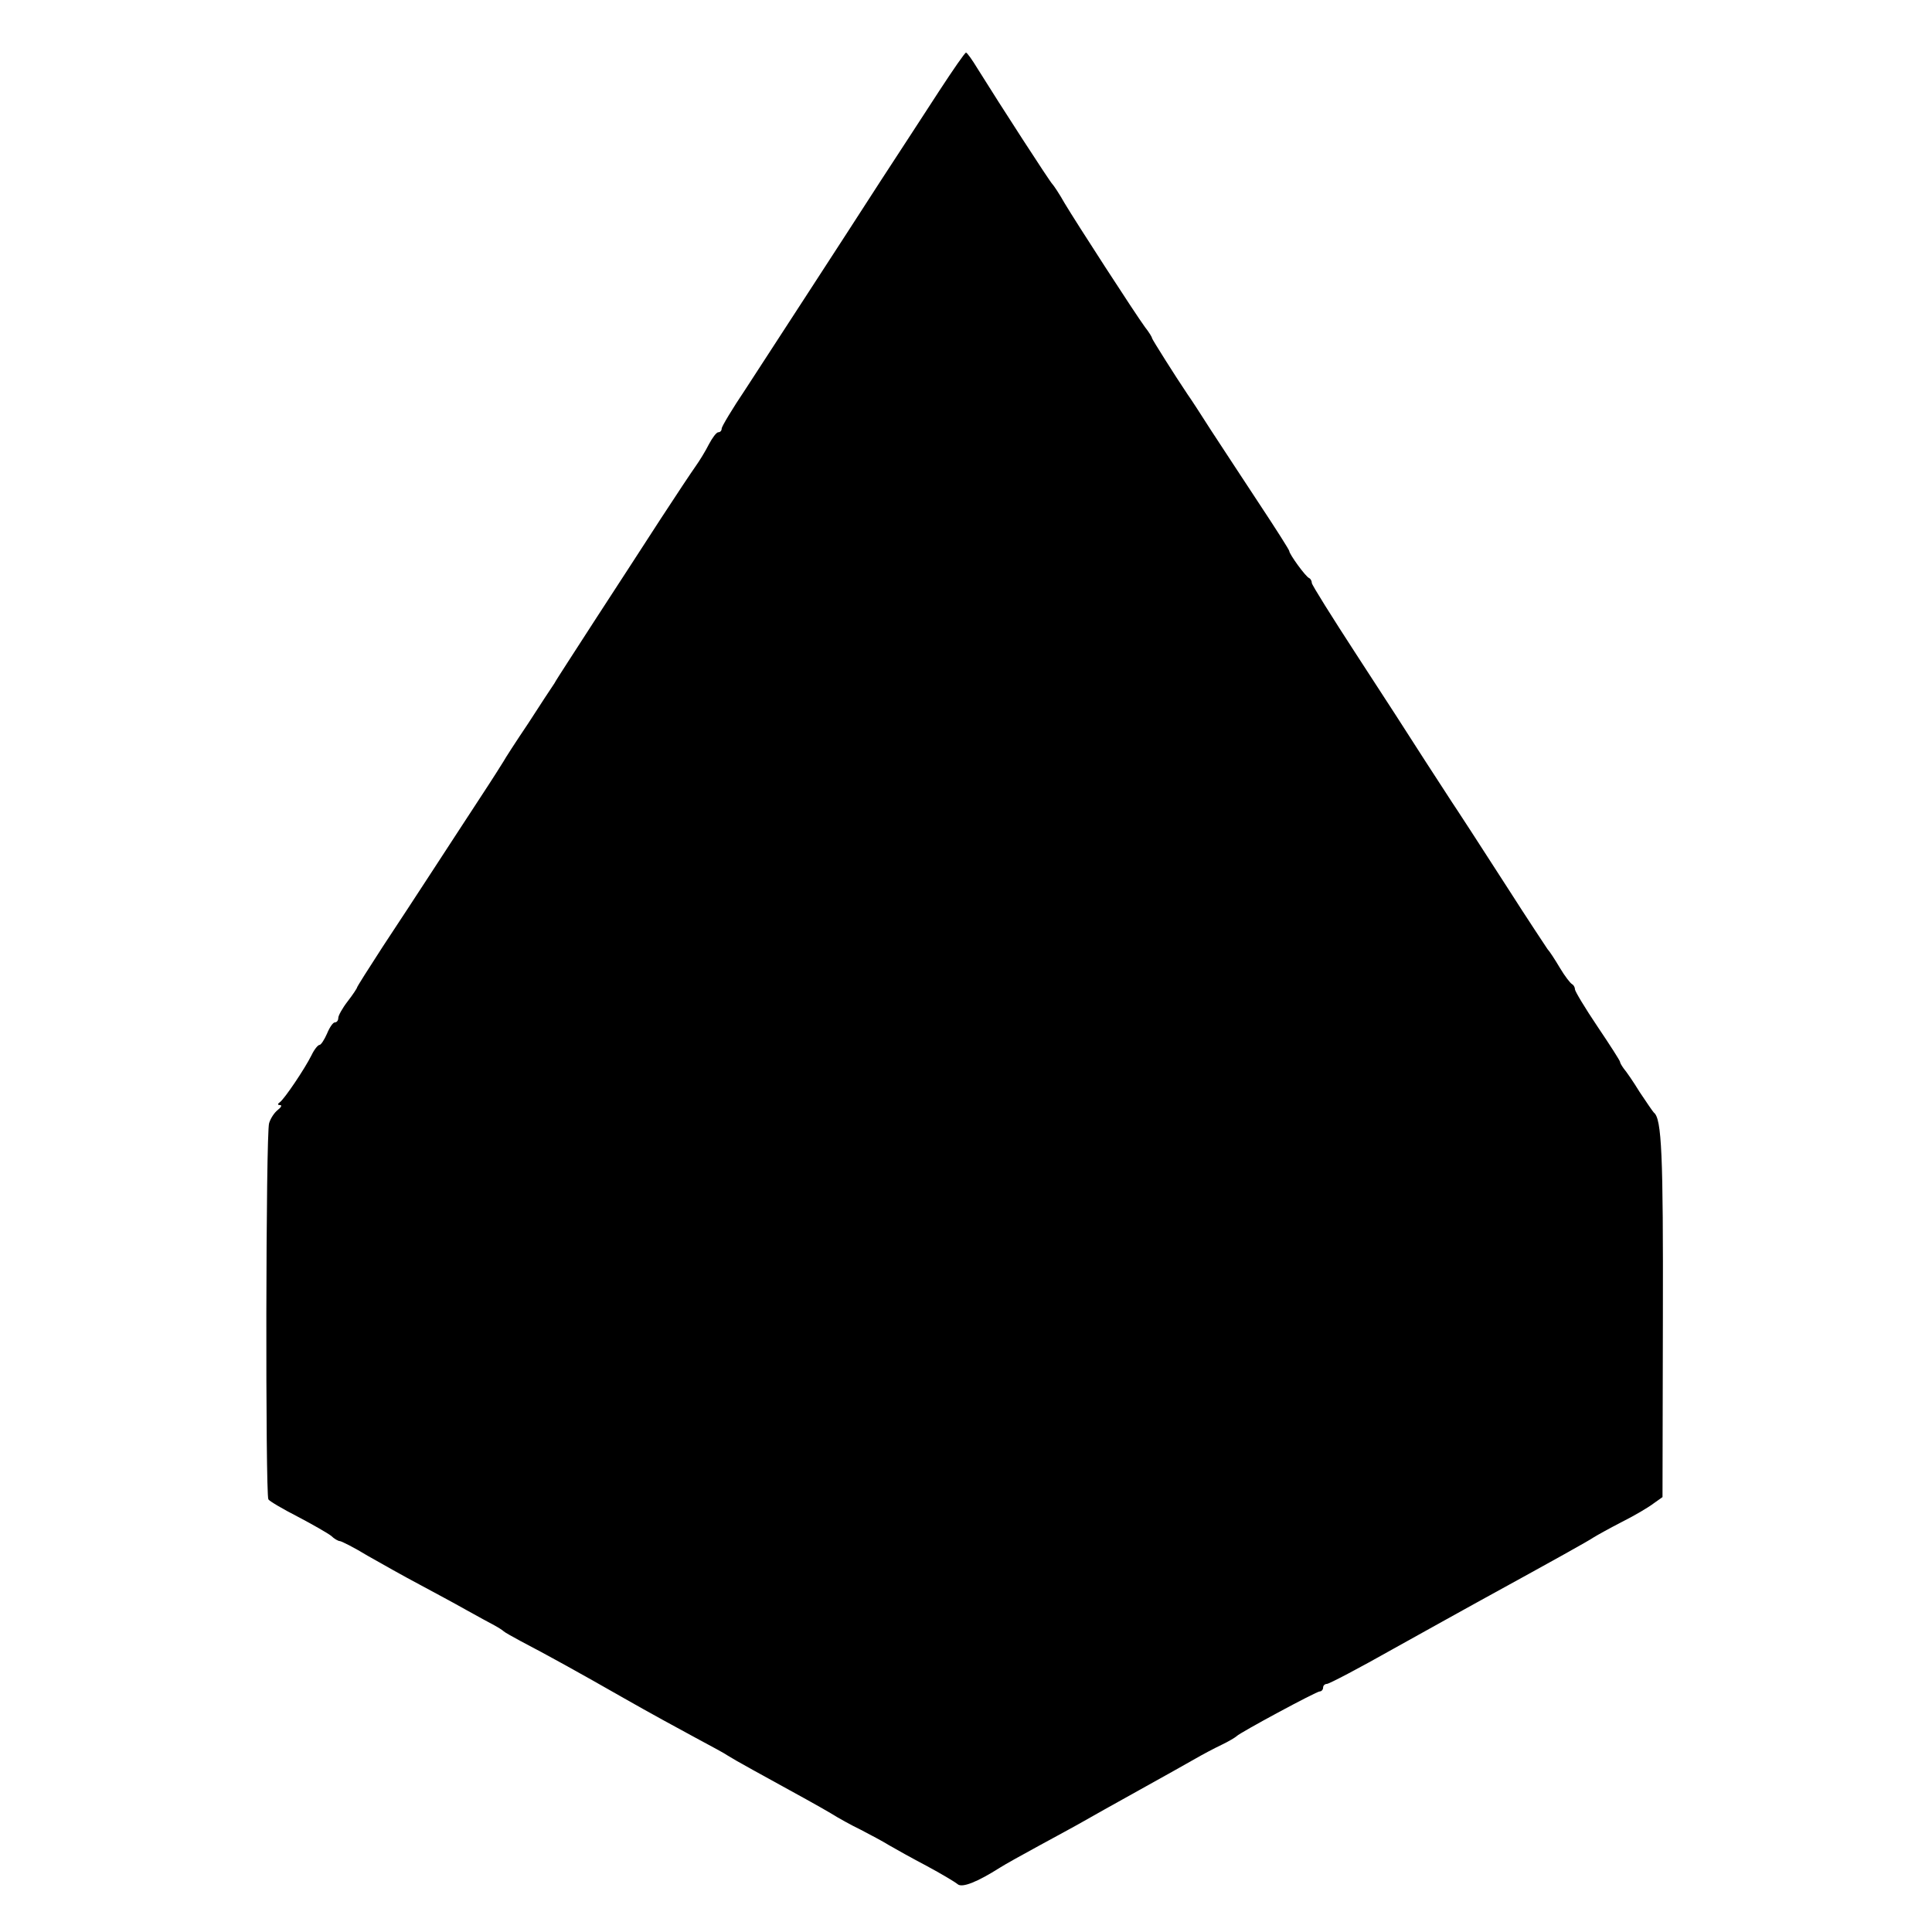 <?xml version="1.0" standalone="no"?>
<!DOCTYPE svg PUBLIC "-//W3C//DTD SVG 20010904//EN"
 "http://www.w3.org/TR/2001/REC-SVG-20010904/DTD/svg10.dtd">
<svg version="1.0" xmlns="http://www.w3.org/2000/svg"
 width="514pt" height="514pt" viewBox="0 0 514 514"
 preserveAspectRatio="xMidYMid meet">
<g transform="translate(0,514) scale(0.1,-0.1)"
fill="#000000" stroke="none">
<path d="M2500 4900 c-36 -55 -105 -162 -155 -238 -49 -76 -137 -212 -195
-301 -58 -89 -133 -205 -167 -257 -35 -52 -63 -99 -63 -104 0 -6 -4 -10 -9
-10 -5 0 -16 -15 -25 -32 -9 -18 -25 -44 -35 -58 -10 -14 -52 -77 -93 -140
-41 -63 -119 -184 -174 -268 -54 -84 -104 -160 -109 -170 -6 -9 -38 -57 -70
-107 -33 -49 -62 -94 -65 -100 -3 -5 -30 -48 -61 -95 -31 -47 -86 -132 -124
-190 -38 -58 -99 -152 -137 -209 -37 -57 -68 -106 -68 -108 0 -2 -11 -19 -25
-37 -14 -18 -25 -38 -25 -44 0 -7 -4 -12 -9 -12 -5 0 -14 -13 -21 -30 -7 -16
-16 -30 -20 -30 -4 0 -14 -12 -21 -27 -19 -38 -72 -116 -84 -125 -7 -5 -7 -8
0 -8 6 0 3 -6 -6 -13 -9 -7 -19 -22 -23 -35 -9 -27 -10 -987 -2 -1001 3 -5 39
-26 78 -46 40 -21 80 -44 89 -51 8 -8 19 -14 23 -14 4 0 38 -17 74 -39 37 -21
99 -56 137 -76 39 -21 95 -51 125 -68 30 -17 64 -35 75 -41 11 -6 22 -13 25
-16 3 -3 23 -14 45 -26 69 -36 156 -84 275 -152 63 -36 149 -83 190 -105 41
-22 80 -43 85 -47 6 -4 37 -22 70 -40 131 -72 171 -94 205 -114 19 -12 55 -32
80 -44 25 -13 59 -31 75 -41 17 -10 62 -35 100 -55 39 -21 76 -43 83 -49 12
-10 52 6 112 44 14 9 61 35 105 59 44 24 96 52 115 63 19 11 87 49 150 84 63
35 131 73 150 84 19 11 51 28 70 37 19 9 37 20 40 23 8 9 212 119 221 119 5 0
9 5 9 10 0 6 5 10 10 10 6 0 86 42 178 94 92 51 194 108 227 126 206 113 292
161 305 170 8 5 42 24 75 41 34 17 71 39 84 49 l24 17 1 479 c1 433 -3 528
-24 544 -3 3 -20 28 -38 55 -17 28 -36 55 -42 62 -5 7 -10 15 -10 18 0 3 -27
45 -60 94 -33 49 -60 94 -60 99 0 6 -4 12 -8 14 -4 2 -19 21 -32 43 -13 22
-28 45 -33 50 -4 6 -52 78 -105 161 -104 161 -107 166 -136 210 -11 16 -48 74
-84 129 -35 55 -117 182 -183 283 -65 100 -119 186 -119 191 0 5 -3 11 -7 13
-9 3 -53 64 -53 72 0 3 -35 58 -78 123 -43 65 -101 154 -130 198 -28 44 -56
87 -62 95 -35 52 -94 146 -95 150 0 3 -8 16 -19 30 -27 37 -183 278 -214 330
-14 25 -29 47 -32 50 -6 5 -138 209 -199 307 -14 23 -28 43 -31 43 -3 0 -34
-45 -70 -100z"/>
</g>
</svg>
